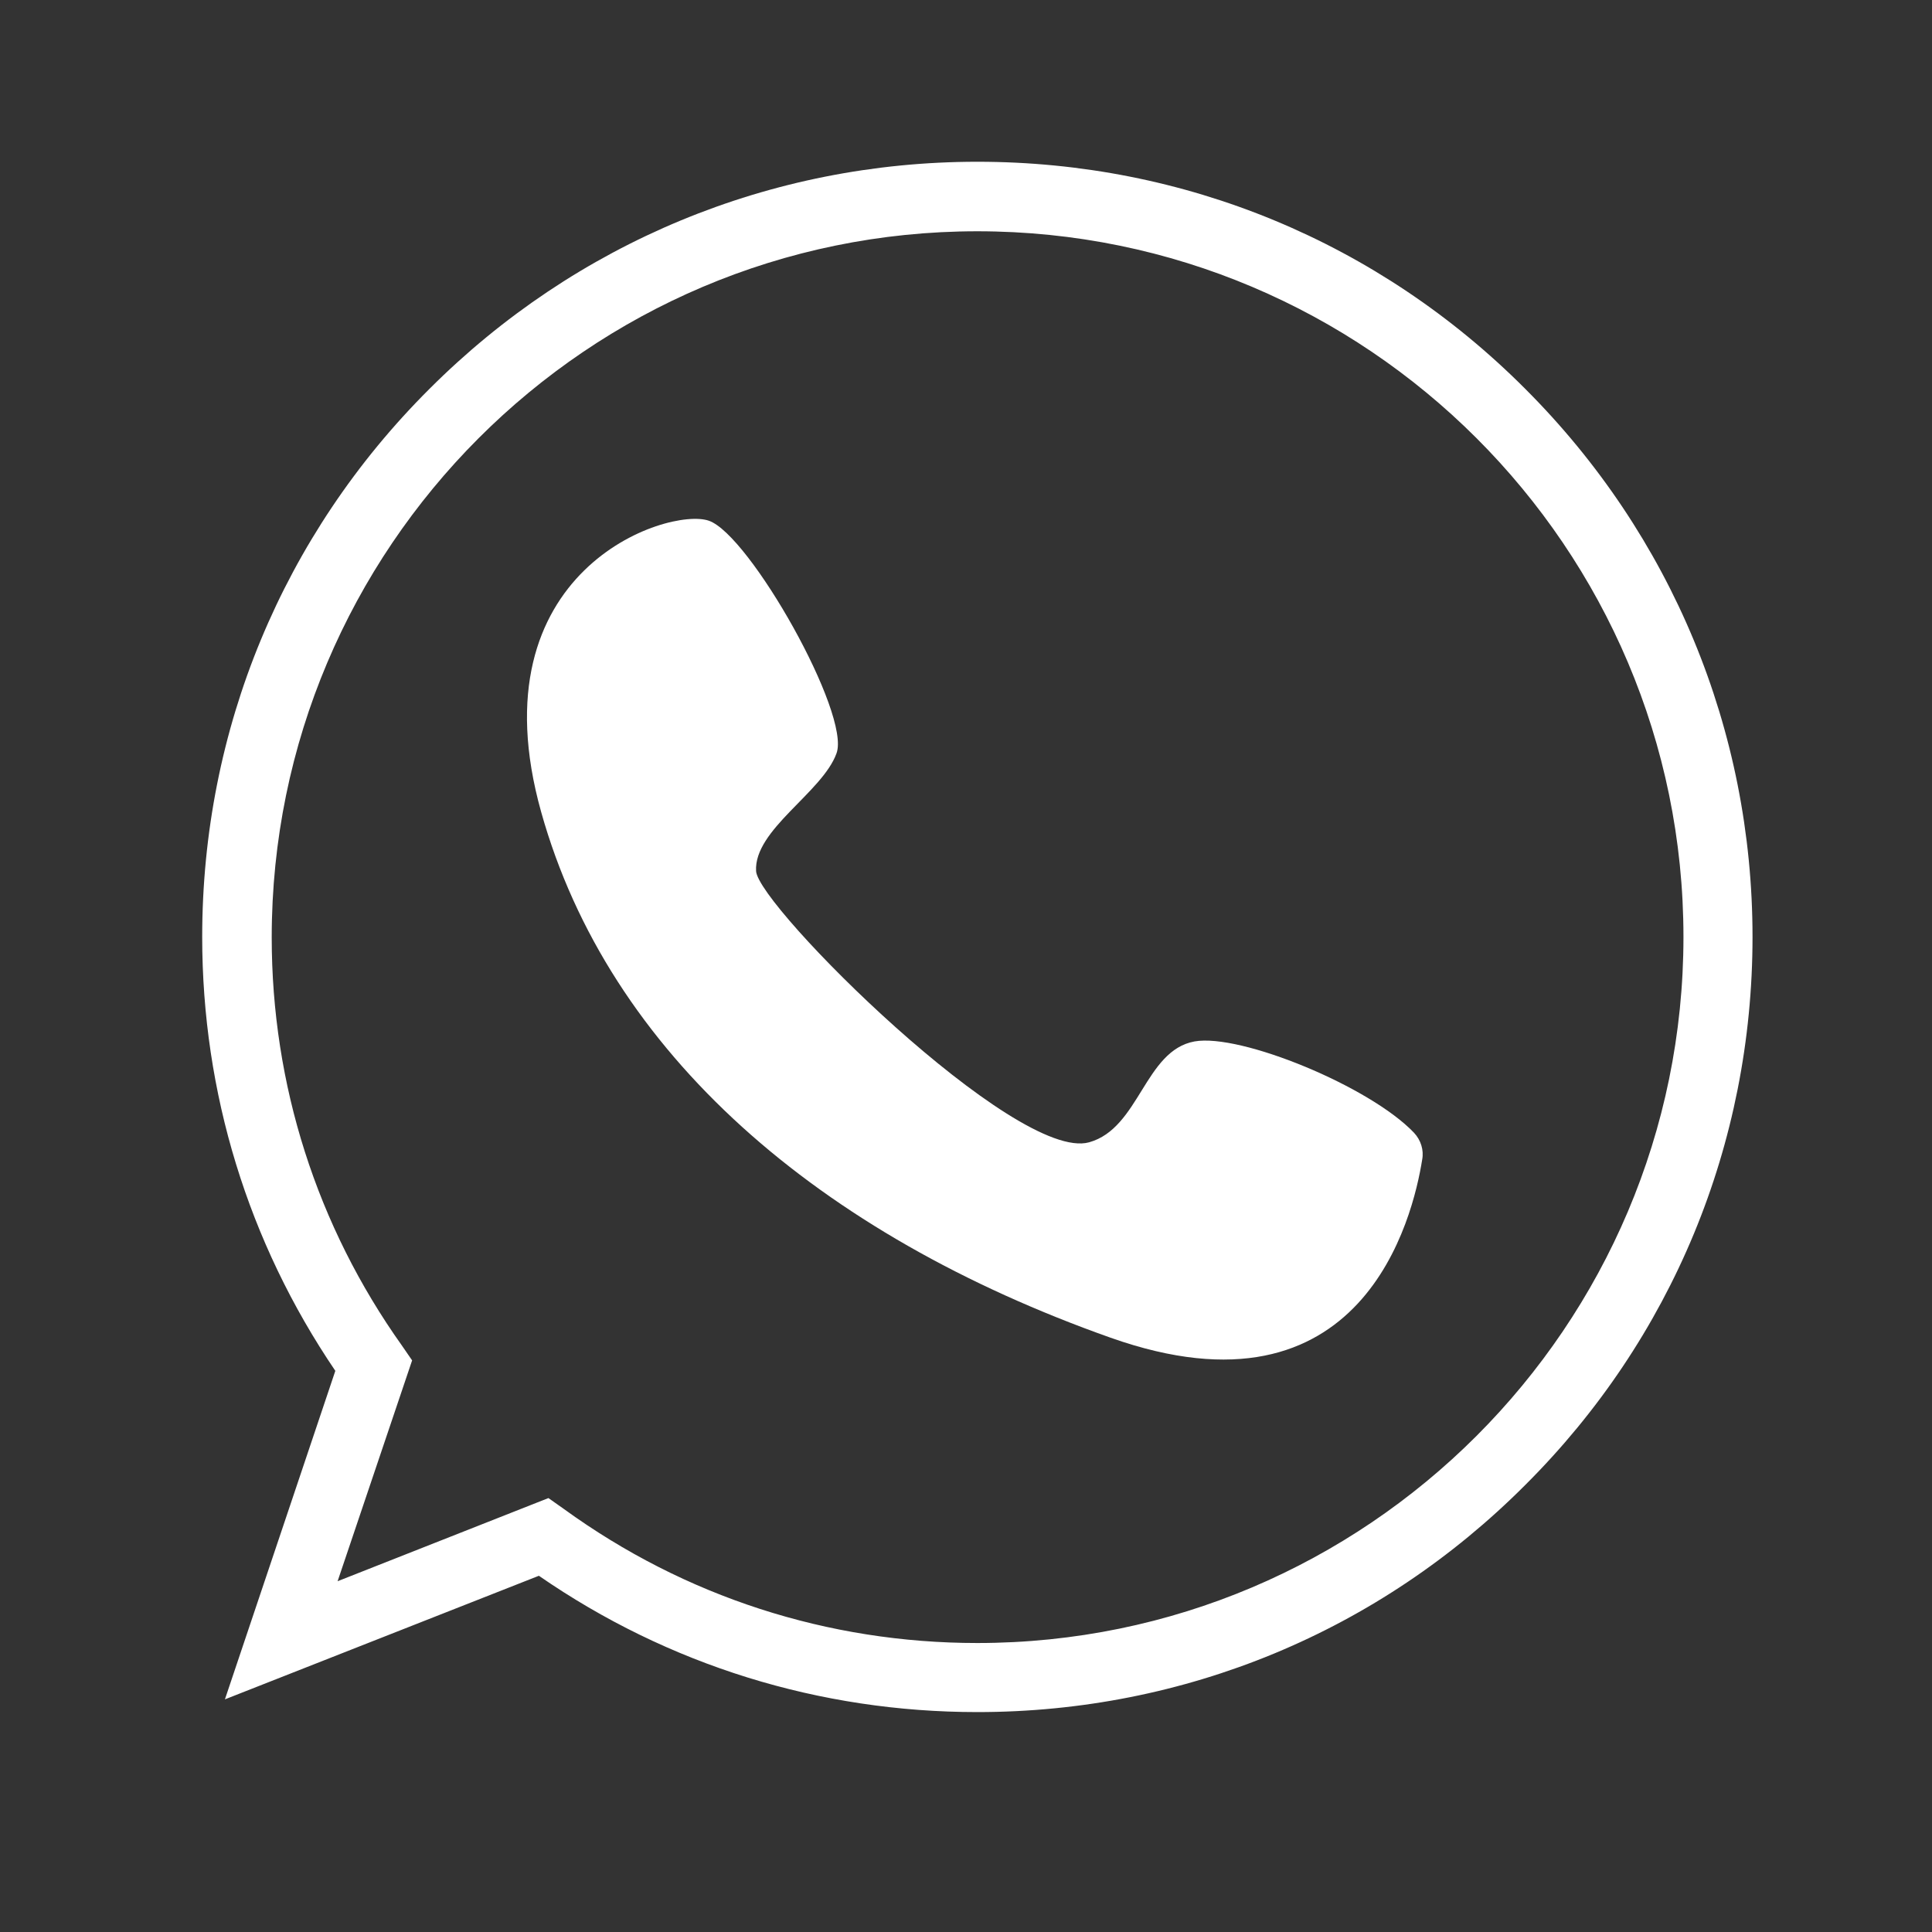 <?xml version="1.0" encoding="UTF-8" standalone="yes"?>
<svg version="1.1" id="Layer_1" xmlns="http://www.w3.org/2000/svg" xmlns:xlink="http://www.w3.org/1999/xlink" x="0px" y="0px" viewBox="0 0 425.2 425.2" style="enable-background:new 0 0 425.2 425.2;" xml:space="preserve">
  <rect x="0" y="0" width="425.2" height="425.2" fill="#333333" stroke="none"/>
  <style type="text/css">
	.st0{fill:#FFFFFF;}
</style>
  <g>
    <path class="st0" d="M215.1,376.8c-34.7,0-68-10.3-96.5-30L49.5,374l24.3-72.3c-19.2-28.3-29.3-61.2-29.3-95.5&#xA;&#x9;&#x9;c0-45.6,17.7-88.4,50-120.6c32.2-32.2,75.1-50,120.6-50c45.6,0,88.4,17.7,120.6,50c32.2,32.2,50,75.1,50,120.6s-17.7,88.4-50,120.6&#xA;&#x9;&#x9;C303.5,359.1,260.7,376.8,215.1,376.8z M120.7,329.7l3.4,2.4c26.6,19.3,58.1,29.5,91,29.5c85.7,0,155.4-69.7,155.4-155.4&#xA;&#x9;&#x9;S300.8,50.9,215.1,50.9S59.8,120.6,59.8,206.3c0,32.4,9.9,63.5,28.7,89.9l2.2,3.2L74.3,348L120.7,329.7z"/>
    <path class="st0" d="M311.2,249.3c1.5,1.6,2.2,3.8,1.8,5.9c-2,12.6-13,58.9-68.6,39.2c-64.1-22.7-110.4-62.5-125.3-115.7&#xA;&#x9;&#x9;c-14.9-53.2,27.9-67.2,36.9-64.1c9,3.1,31.3,42.6,28.1,51.2c-3.1,8.6-18.2,16.8-17.7,25.9c0.4,7.7,57.2,64.2,73.3,59.7&#xA;&#x9;&#x9;c11.1-3.1,12.2-20.2,23.2-22.2C273,227.4,301.5,239.1,311.2,249.3z"/>
  </g>
</svg>